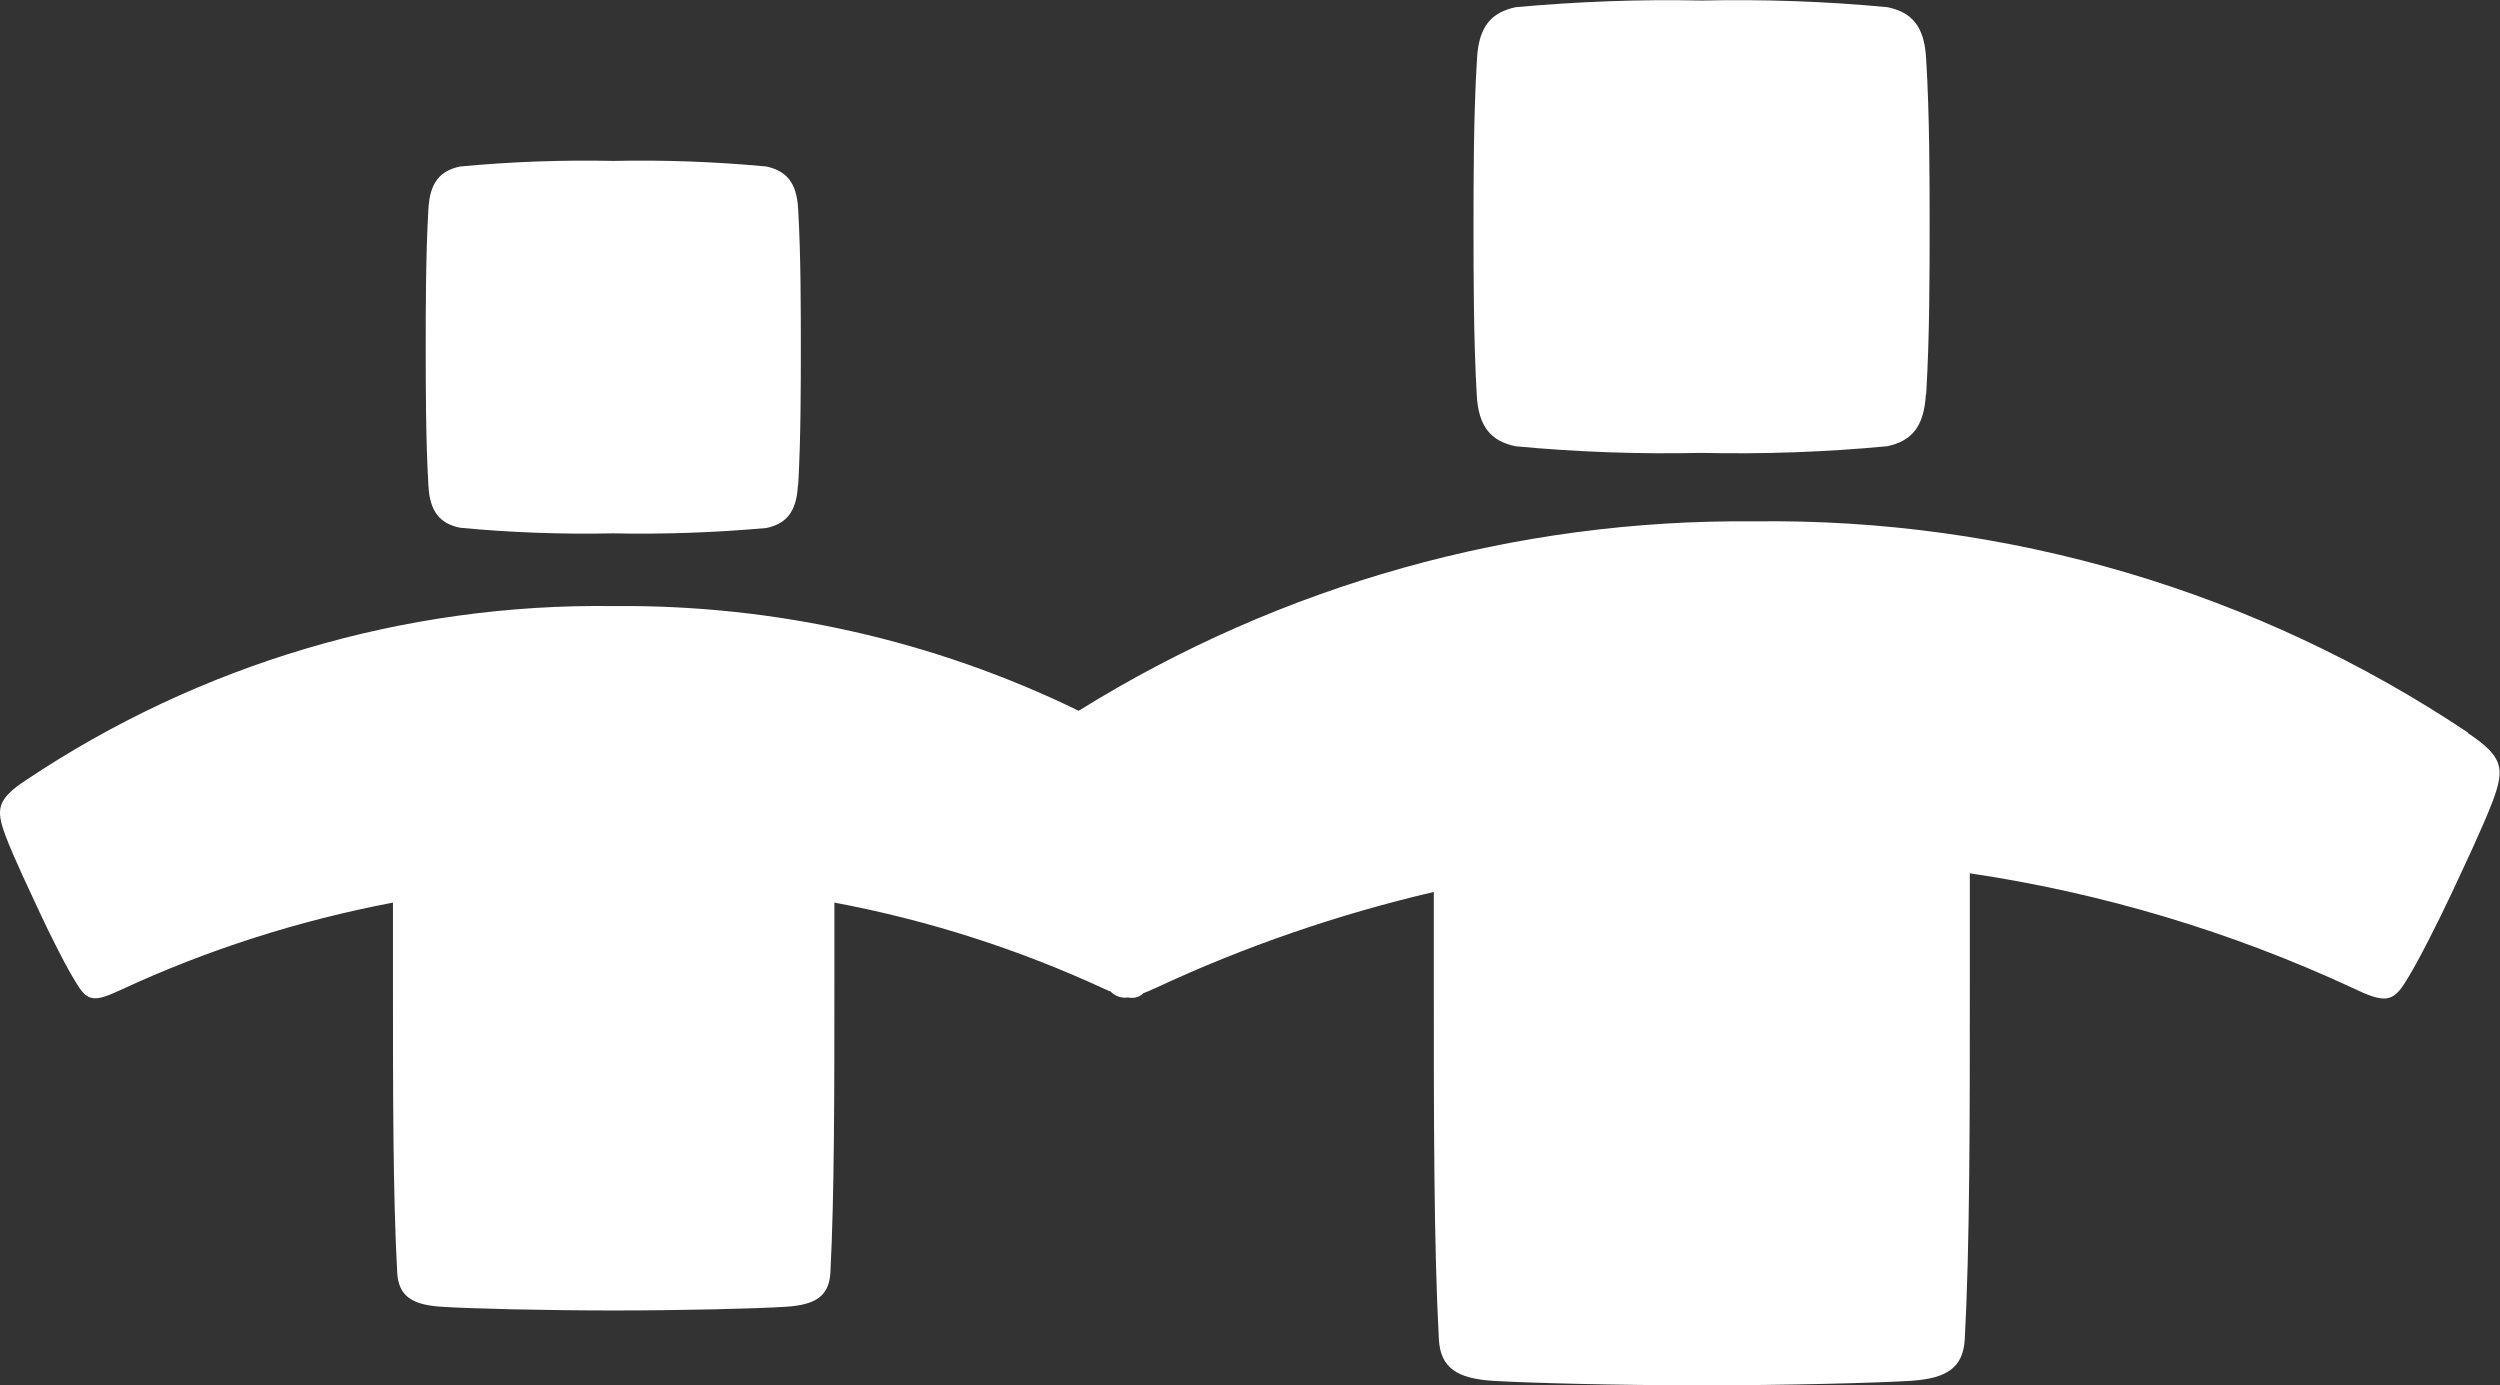 <?xml version="1.0" encoding="UTF-8"?>
<svg xmlns="http://www.w3.org/2000/svg" viewBox="0 0 93.84 51.99">
  <rect x="0" y="0" width="93.84" height="51.99" fill="#333333" stroke="none"/>
  <g>
    <path d="M92.64,27.5c-7.93-5.3-17.27-8.06-26.8-7.93-8.95-.09-17.75,2.38-25.35,7.11-5.44-2.65-11.41-3.99-17.46-3.93-7.84-.11-15.53,2.17-22.05,6.53-1.09.72-1.14,1.09-.78,2.07.31.83.93,2.12,1.29,2.9s1.03,2.12,1.4,2.69c.41.67.67.67,1.66.21,3.25-1.51,6.68-2.6,10.2-3.27v2.84c0,4.24,0,8.16.16,11.05.05.89.57,1.21,1.66,1.28,1.03.07,3.88.14,6.47.14s5.43-.07,6.47-.14c1.09-.07,1.61-.39,1.66-1.28.15-2.89.15-6.81.15-11.05,0-.96,0-1.91,0-2.84,3.52.66,6.95,1.76,10.2,3.27.06.03.1.04.16.06.17.18.42.27.66.23.21.05.43-.01.58-.16.15-.06.28-.11.47-.2,3.34-1.56,6.84-2.76,10.43-3.6v3.36c0,5.16,0,9.92.19,13.43.06,1.08.69,1.47,2.01,1.56,1.26.08,4.72.17,7.86.17s6.6-.09,7.86-.17c1.32-.09,1.95-.48,2.01-1.56.19-3.51.19-8.28.19-13.43,0-1.38,0-2.73,0-4.06,4.97.74,9.81,2.19,14.36,4.3,1.19.57,1.51.57,2.01-.25.44-.69,1.26-2.33,1.7-3.27s1.19-2.52,1.57-3.52c.44-1.2.38-1.64-.94-2.52M72.3,14.8c.13-2.08.13-4.59.13-6.29s0-4.22-.13-6.29c-.06-1.26-.56-1.76-1.45-1.95-2.32-.22-4.65-.3-6.98-.25-2.33-.05-4.66.04-6.98.25-.88.19-1.39.69-1.45,1.95-.13,2.08-.13,4.59-.13,6.29s0,4.22.12,6.29c.06,1.26.57,1.76,1.45,1.95,2.32.22,4.65.3,6.98.25,2.33.05,4.66-.03,6.98-.25.88-.19,1.38-.69,1.45-1.95M29.96,18.21c.1-1.71.1-3.78.1-5.18s0-3.47-.1-5.17c-.05-1.04-.47-1.45-1.19-1.61-1.91-.18-3.83-.25-5.75-.21-1.92-.04-3.84.03-5.75.21-.72.15-1.14.57-1.19,1.61-.1,1.71-.1,3.78-.1,5.17s0,3.47.1,5.18c.05,1.04.47,1.45,1.19,1.6,1.91.18,3.83.25,5.74.21,1.92.04,3.84-.03,5.75-.2.72-.15,1.14-.57,1.19-1.6" style="fill: #fff;"></path>
  </g>
</svg>

